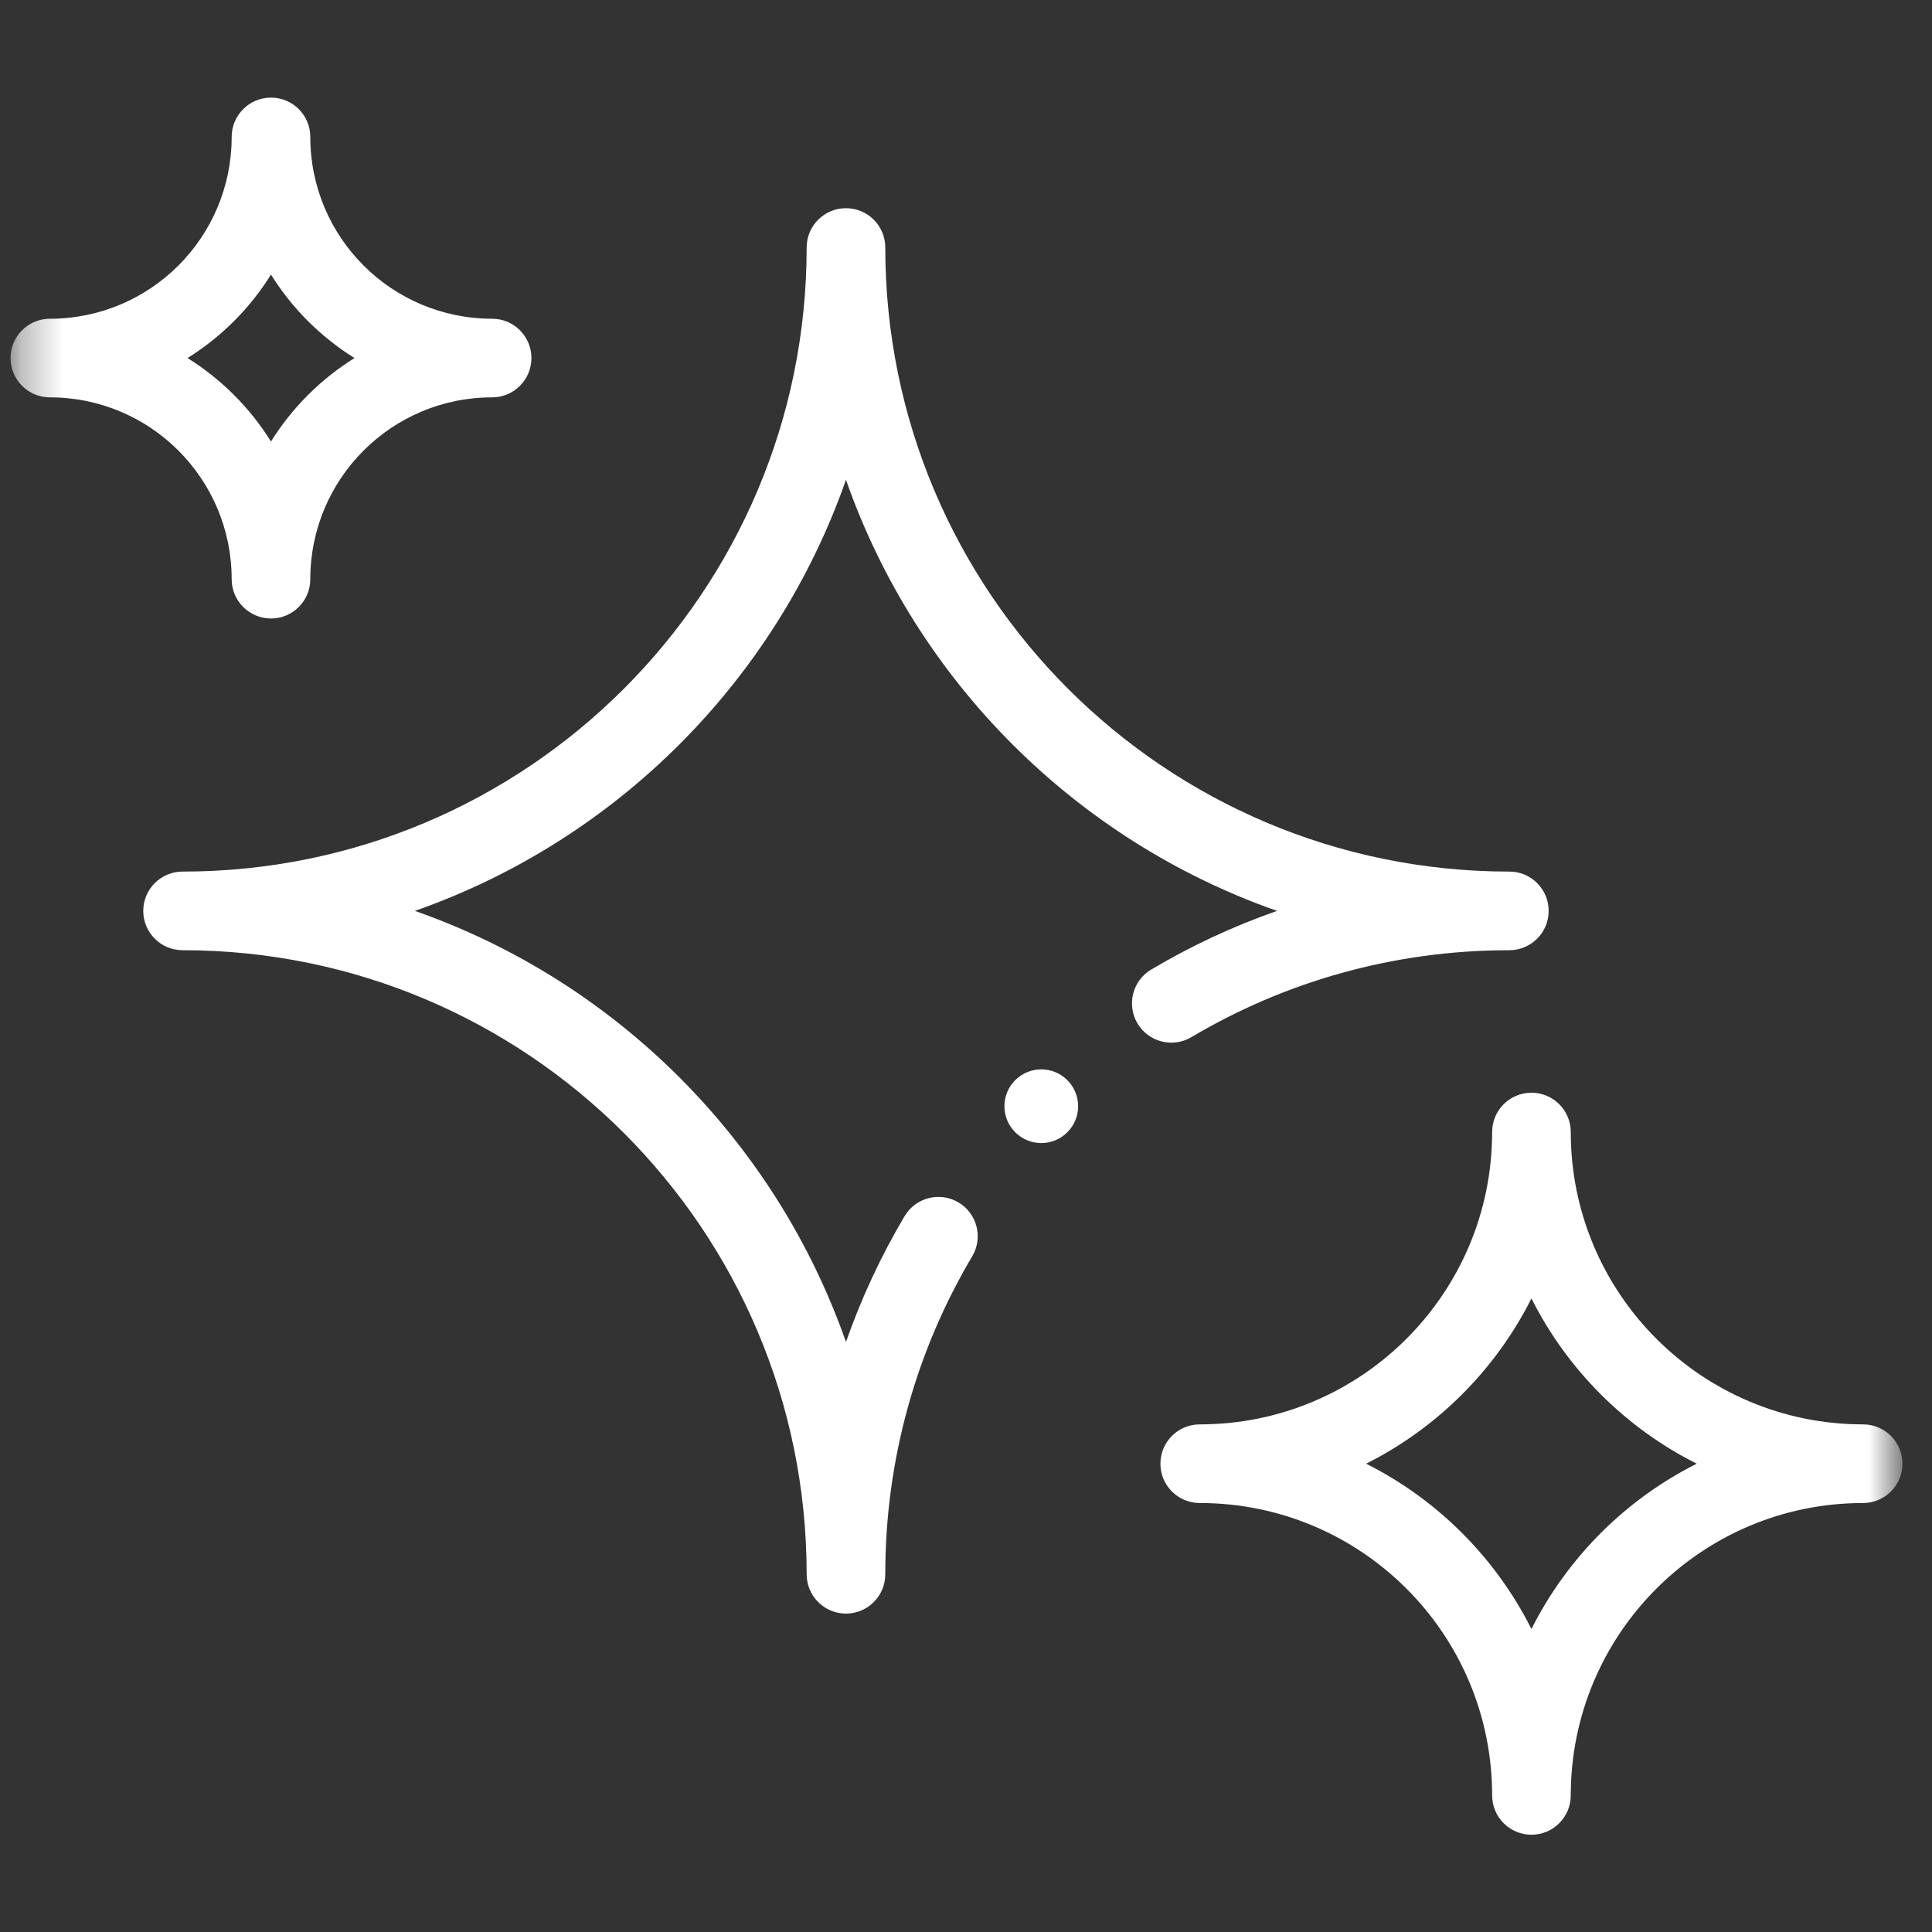 <svg xmlns="http://www.w3.org/2000/svg" fill="none" viewBox="0 0 46 46" height="46" width="46">
<rect x="0" y="0" width="46" height="46" fill="#333333" stroke="none"/>
<mask height="46" width="46" y="0" x="0" maskUnits="userSpaceOnUse" style="mask-type:luminance" id="mask0_79_2221">
<path fill="white" d="M45.238 0.54H0.31V45.468H45.238V0.54Z"></path>
</mask>
<g mask="url(#mask0_79_2221)">
<path fill="white" d="M36.463 43.684C36.98 43.684 37.399 43.264 37.399 42.748C37.399 38.903 40.515 35.786 44.36 35.786C44.877 35.786 45.296 35.367 45.296 34.85C45.296 34.333 44.877 33.914 44.36 33.914C40.515 33.914 37.399 30.798 37.399 26.953C37.399 26.436 36.98 26.017 36.463 26.017C35.946 26.017 35.527 26.436 35.527 26.953C35.527 30.798 32.41 33.914 28.565 33.914C28.048 33.914 27.629 34.333 27.629 34.85C27.629 35.367 28.048 35.786 28.565 35.786C32.41 35.786 35.527 38.903 35.527 42.748C35.527 43.264 35.946 43.684 36.463 43.684ZM36.463 38.786C35.609 37.088 34.225 35.703 32.527 34.85C34.225 33.997 35.609 32.612 36.463 30.915C37.316 32.612 38.701 33.997 40.398 34.85C38.701 35.703 37.316 37.088 36.463 38.786Z" clip-rule="evenodd" fill-rule="evenodd"></path>
<path fill="white" d="M6.452 14.726C6.969 14.726 7.388 14.307 7.388 13.79C7.388 11.399 9.326 9.461 11.717 9.461C12.234 9.461 12.653 9.042 12.653 8.525C12.653 8.008 12.234 7.589 11.717 7.589C9.326 7.589 7.388 5.651 7.388 3.26C7.388 2.743 6.969 2.324 6.452 2.324C5.936 2.324 5.516 2.743 5.516 3.26C5.516 5.651 3.579 7.589 1.187 7.589C0.671 7.589 0.251 8.008 0.251 8.525C0.251 9.042 0.671 9.461 1.187 9.461C3.579 9.461 5.516 11.399 5.516 13.79C5.516 14.307 5.936 14.726 6.452 14.726ZM6.452 10.512C5.951 9.708 5.27 9.027 4.465 8.525C5.27 8.023 5.951 7.342 6.452 6.538C6.954 7.342 7.635 8.023 8.44 8.525C7.635 9.027 6.954 9.708 6.452 10.512Z" clip-rule="evenodd" fill-rule="evenodd"></path>
<path fill="white" d="M24.792 27.216C24.308 27.216 23.915 26.823 23.915 26.338C23.915 25.854 24.308 25.461 24.792 25.461C25.276 25.461 25.67 25.854 25.67 26.338C25.67 26.823 25.276 27.216 24.792 27.216Z"></path>
<path fill="white" d="M20.142 38.419C20.659 38.419 21.078 37.999 21.078 37.483C21.078 34.716 21.833 32.128 23.148 29.912C23.412 29.467 23.265 28.893 22.821 28.629C22.377 28.365 21.802 28.512 21.538 28.956C20.979 29.899 20.51 30.901 20.142 31.952C18.464 27.161 14.669 23.365 9.878 21.688C14.669 20.01 18.464 16.215 20.142 11.424C21.819 16.215 25.615 20.01 30.406 21.688C29.355 22.055 28.353 22.525 27.41 23.084C26.966 23.348 26.819 23.922 27.083 24.367C27.347 24.811 27.921 24.958 28.366 24.694C30.582 23.379 33.17 22.624 35.937 22.624C36.454 22.624 36.873 22.204 36.873 21.688C36.873 21.171 36.454 20.752 35.937 20.752C27.73 20.752 21.078 14.099 21.078 5.893C21.078 5.376 20.659 4.957 20.142 4.957C19.625 4.957 19.206 5.376 19.206 5.893C19.206 14.099 12.553 20.752 4.347 20.752C3.83 20.752 3.411 21.171 3.411 21.688C3.411 22.204 3.83 22.624 4.347 22.624C12.553 22.624 19.206 29.276 19.206 37.483C19.206 37.999 19.625 38.419 20.142 38.419Z" clip-rule="evenodd" fill-rule="evenodd"></path>
</g>
</svg>
